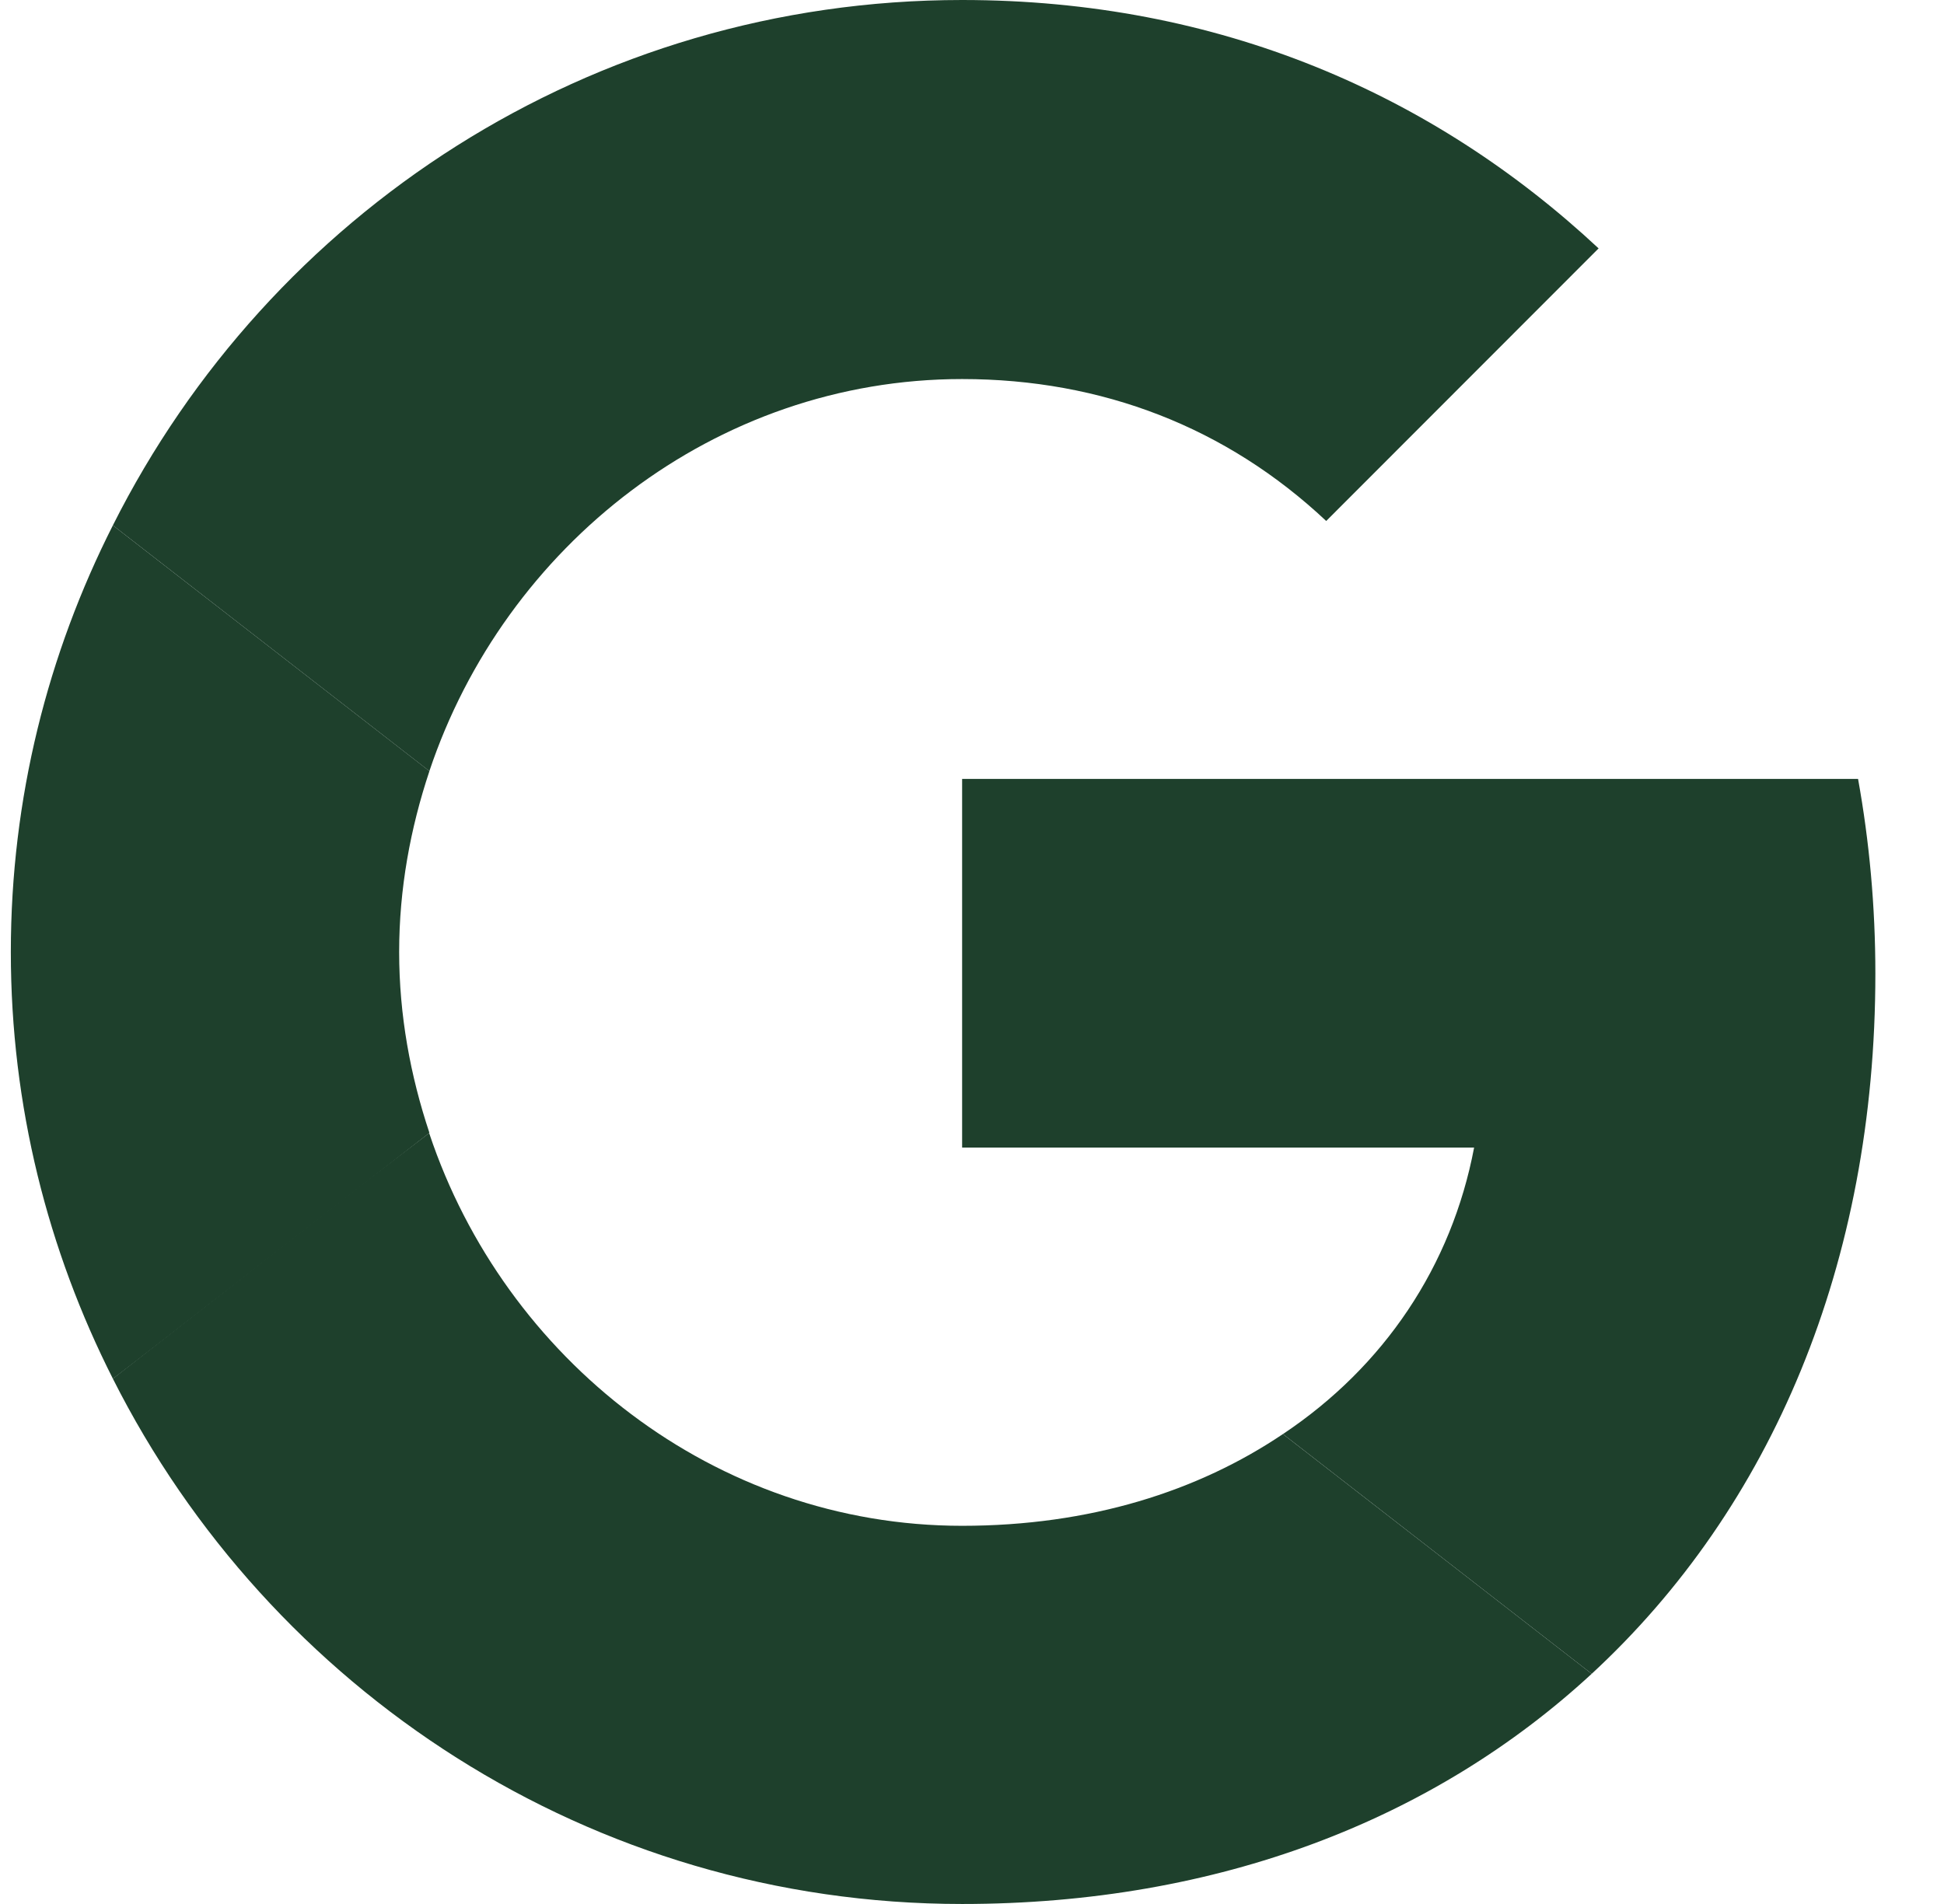 <svg width="49" height="48" viewBox="0 0 49 48" fill="none" xmlns="http://www.w3.org/2000/svg">
<g clip-path="url(#clip0_186_465)">
<path d="M24.251 19.637V28.931H37.156C36.589 31.92 34.888 34.451 32.338 36.153L40.12 42.197C44.654 38.008 47.27 31.855 47.27 24.546C47.27 22.844 47.117 21.208 46.834 19.637L24.251 19.637Z" fill="#1E402C"/>
<path d="M10.813 28.568L9.058 29.913L2.845 34.757C6.791 42.589 14.877 48 24.25 48C30.724 48 36.152 45.862 40.12 42.197L32.337 36.153C30.201 37.593 27.477 38.466 24.25 38.466C18.016 38.466 12.719 34.255 10.823 28.582L10.813 28.568Z" fill="#1E402C"/>
<path d="M2.845 13.244C1.211 16.473 0.273 20.117 0.273 24C0.273 27.884 1.211 31.528 2.845 34.757C2.845 34.778 10.824 28.56 10.824 28.56C10.344 27.12 10.061 25.593 10.061 24C10.061 22.407 10.344 20.88 10.824 19.44L2.845 13.244Z" fill="#1E402C"/>
<path d="M24.251 9.556C27.782 9.556 30.921 10.778 33.428 13.134L40.294 6.262C36.131 2.378 30.725 0 24.251 0C14.878 0 6.791 5.389 2.845 13.244L10.823 19.44C12.72 13.767 18.017 9.556 24.251 9.556Z" fill="#1E402C"/>
</g>
<defs>
<clipPath id="clip0_186_465">
<rect width="47.956" height="48" fill="white" transform="translate(0.273)"/>
</clipPath>
</defs>
</svg>
